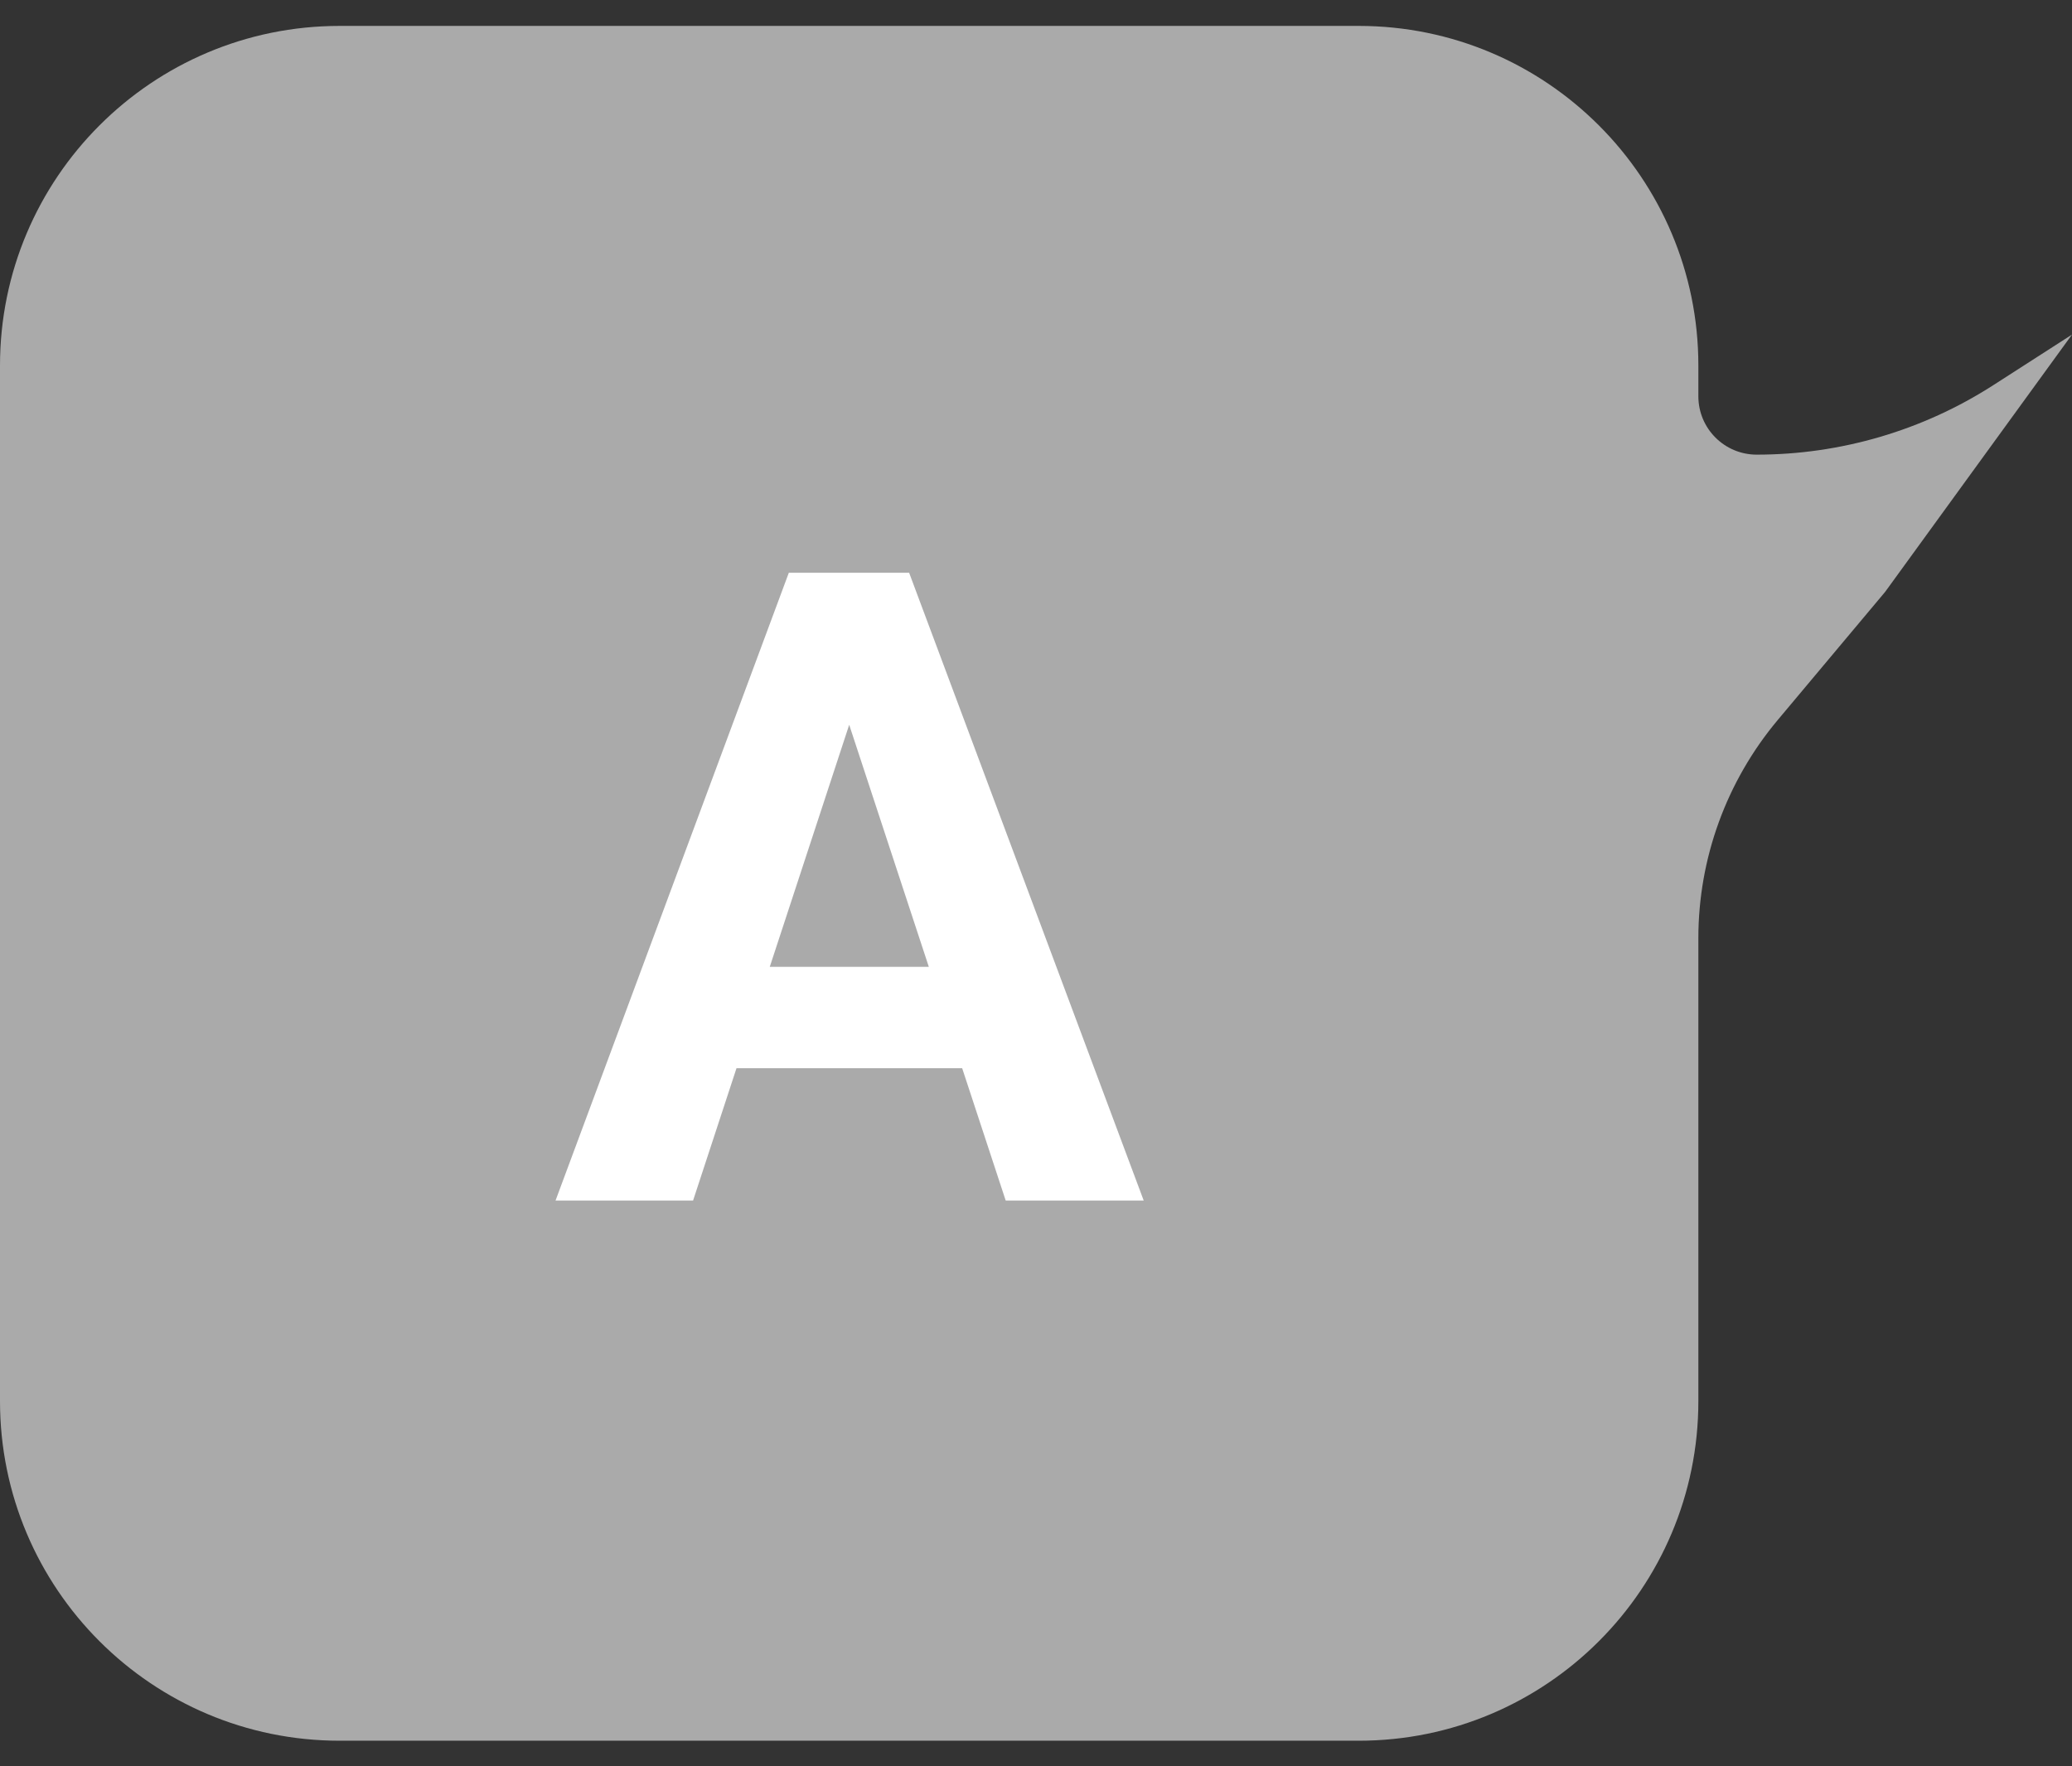 <svg width="61" height="52" viewBox="0 0 61 52" fill="none" xmlns="http://www.w3.org/2000/svg">
<rect x="0" y="0" width="61" height="52" fill="#333333" stroke="none"/>
<path d="M50 10.763C50 5.24 45.523 0.763 40 0.763H10C4.477 0.763 0 5.24 0 10.763V41.252C0 46.775 4.477 51.252 10 51.252H40C45.523 51.252 50 46.775 50 41.252V27.624C50 25.276 50.827 23.002 52.335 21.201L55.5 17.425L61 9.851L58.682 11.341C56.605 12.676 54.187 13.386 51.718 13.386C50.769 13.386 50 12.617 50 11.668V10.763Z" fill="#AAAAAA"/>
<path d="M25.432 20.025L20.404 35.348H16.355L23.223 16.864H25.8L25.432 20.025ZM29.608 35.348L24.568 20.025L24.162 16.864H26.765L33.671 35.348H29.608ZM29.38 28.467V31.451H19.617V28.467H29.38Z" fill="white"/>
</svg>

